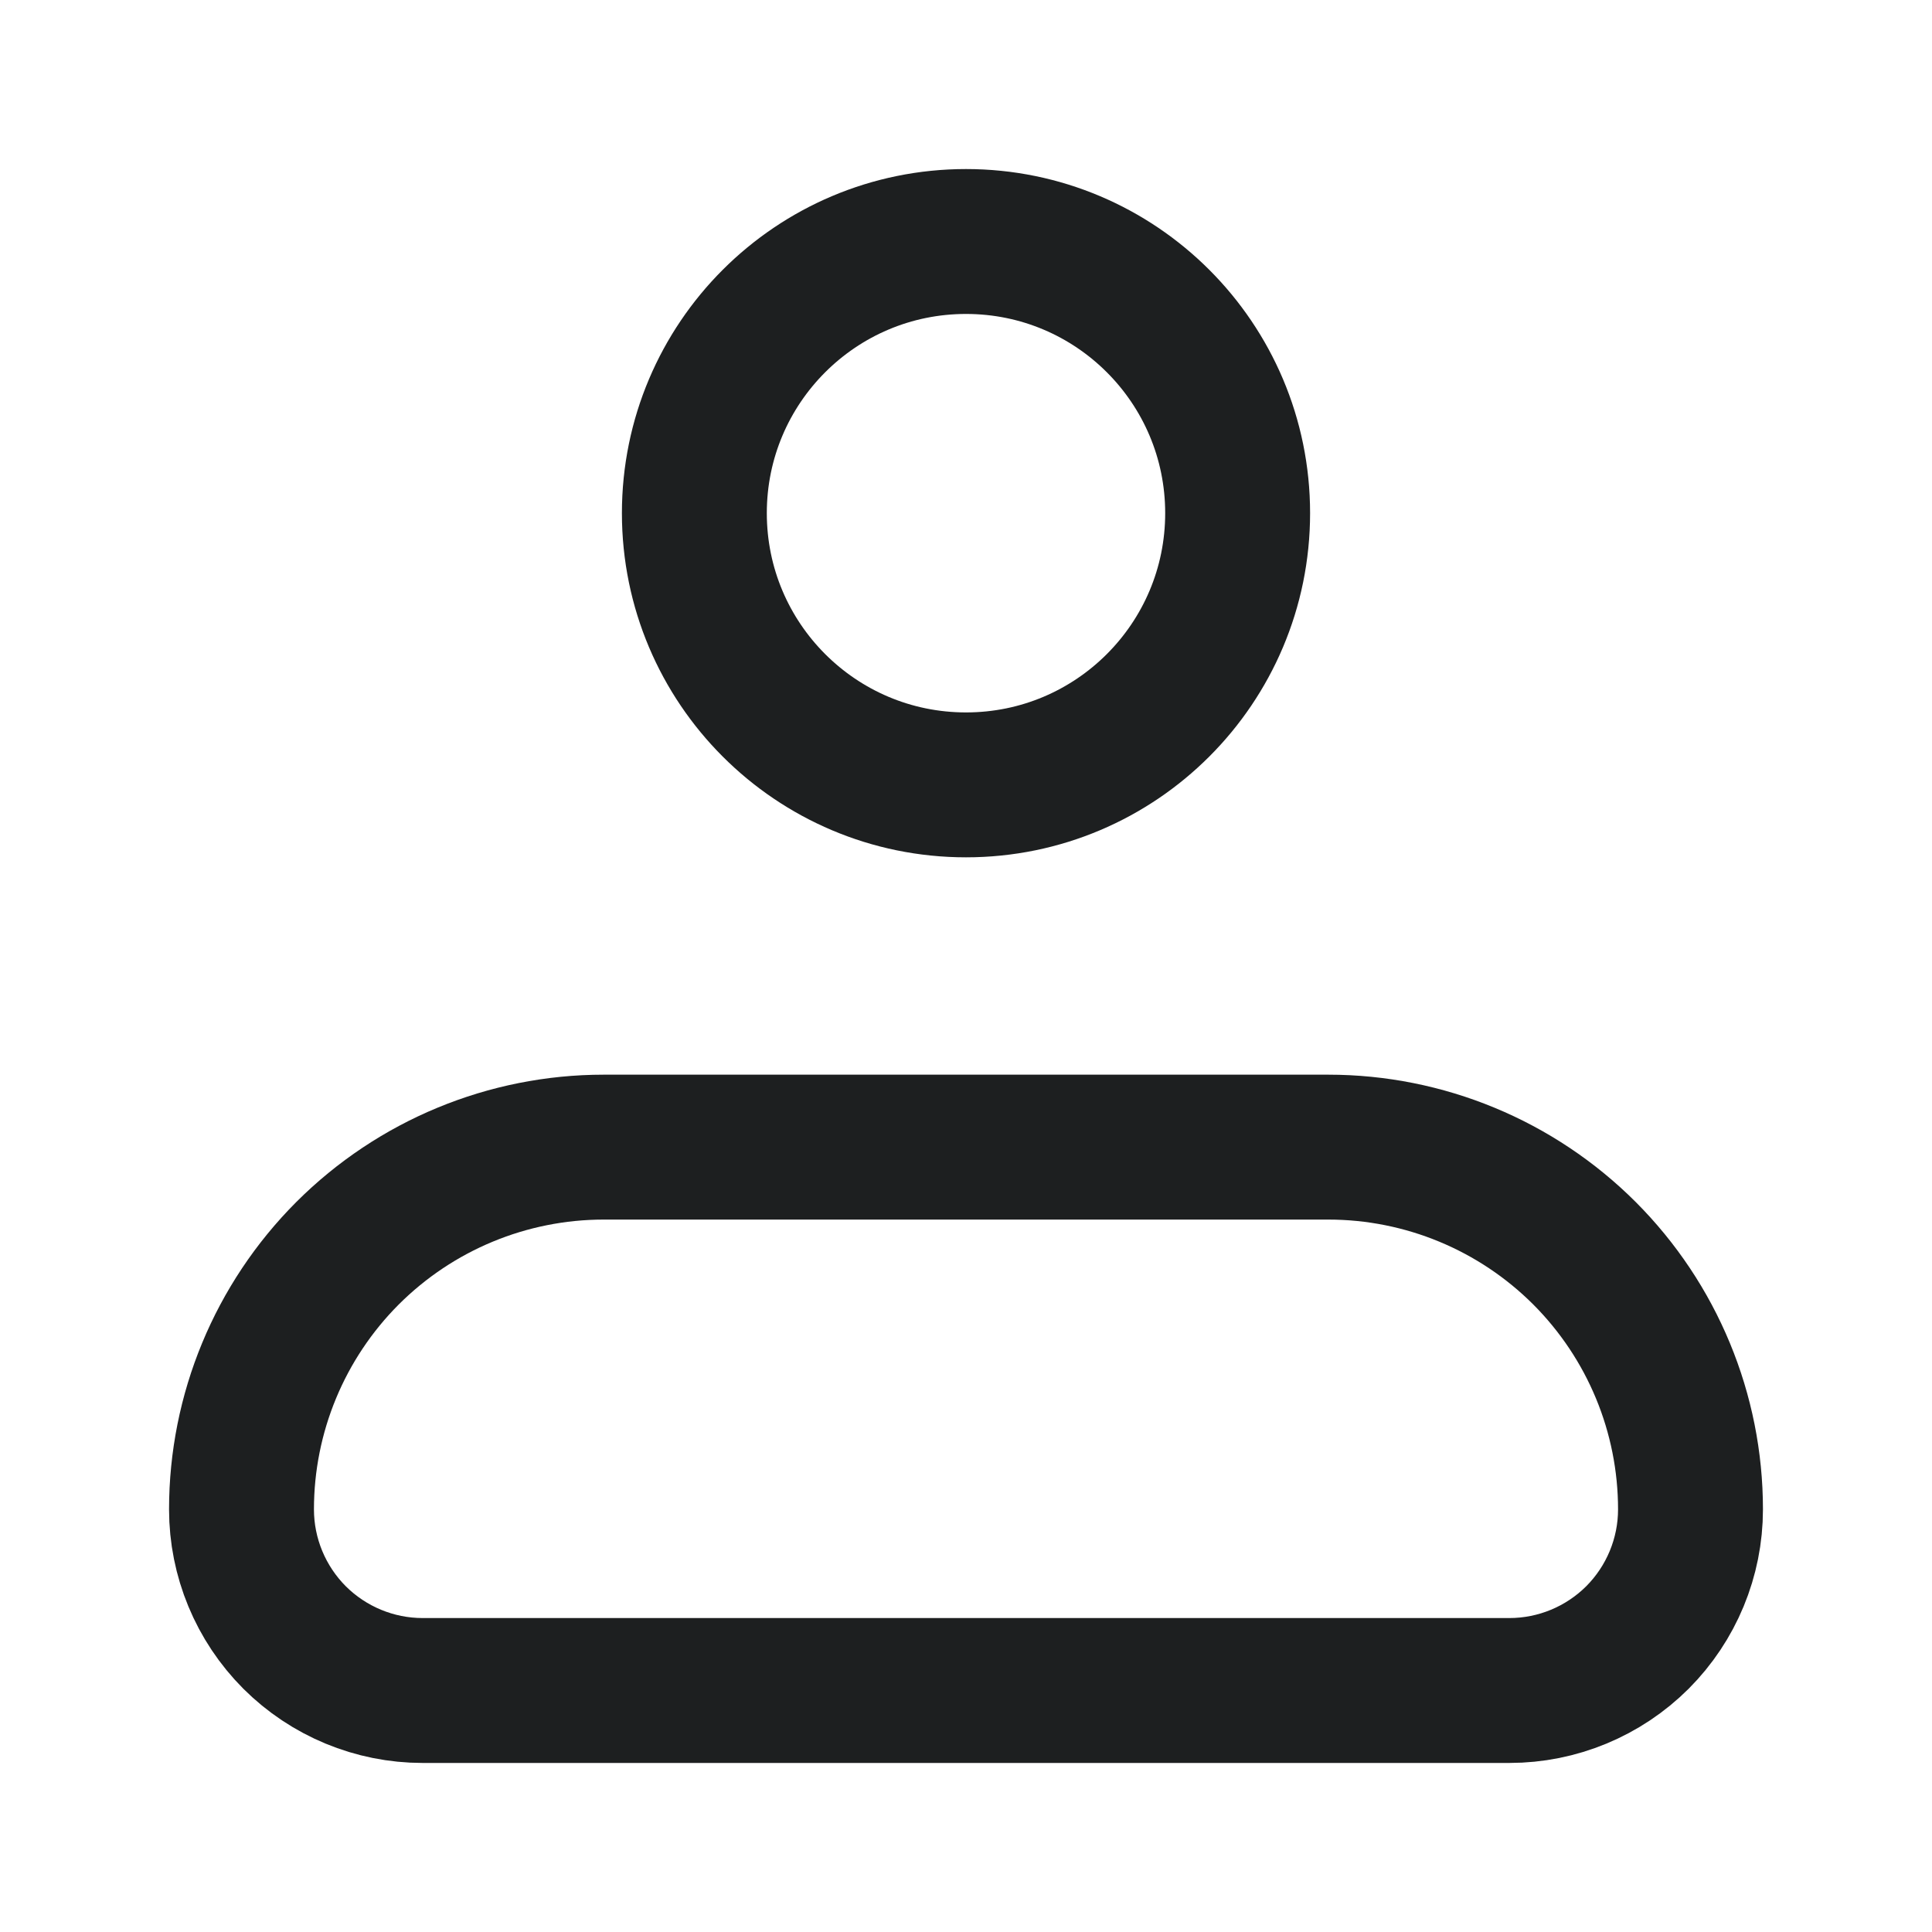 <svg width="20" height="20" viewBox="0 0 20 20" fill="none" xmlns="http://www.w3.org/2000/svg">
<path d="M2.5 15.625C2.5 14.63 2.895 13.677 3.598 12.973C4.302 12.27 5.255 11.875 6.25 11.875H13.75C14.745 11.875 15.698 12.27 16.402 12.973C17.105 13.677 17.5 14.63 17.5 15.625C17.5 16.122 17.302 16.599 16.951 16.951C16.599 17.302 16.122 17.5 15.625 17.5H4.375C3.878 17.5 3.401 17.302 3.049 16.951C2.698 16.599 2.5 16.122 2.5 15.625Z" stroke="#1D1F20" stroke-width="1.5" stroke-linejoin="round"/>
<path d="M10 8.125C11.553 8.125 12.812 6.866 12.812 5.312C12.812 3.759 11.553 2.5 10 2.5C8.447 2.5 7.188 3.759 7.188 5.312C7.188 6.866 8.447 8.125 10 8.125Z" stroke="#1D1F20" stroke-width="1.5"/>
</svg>
